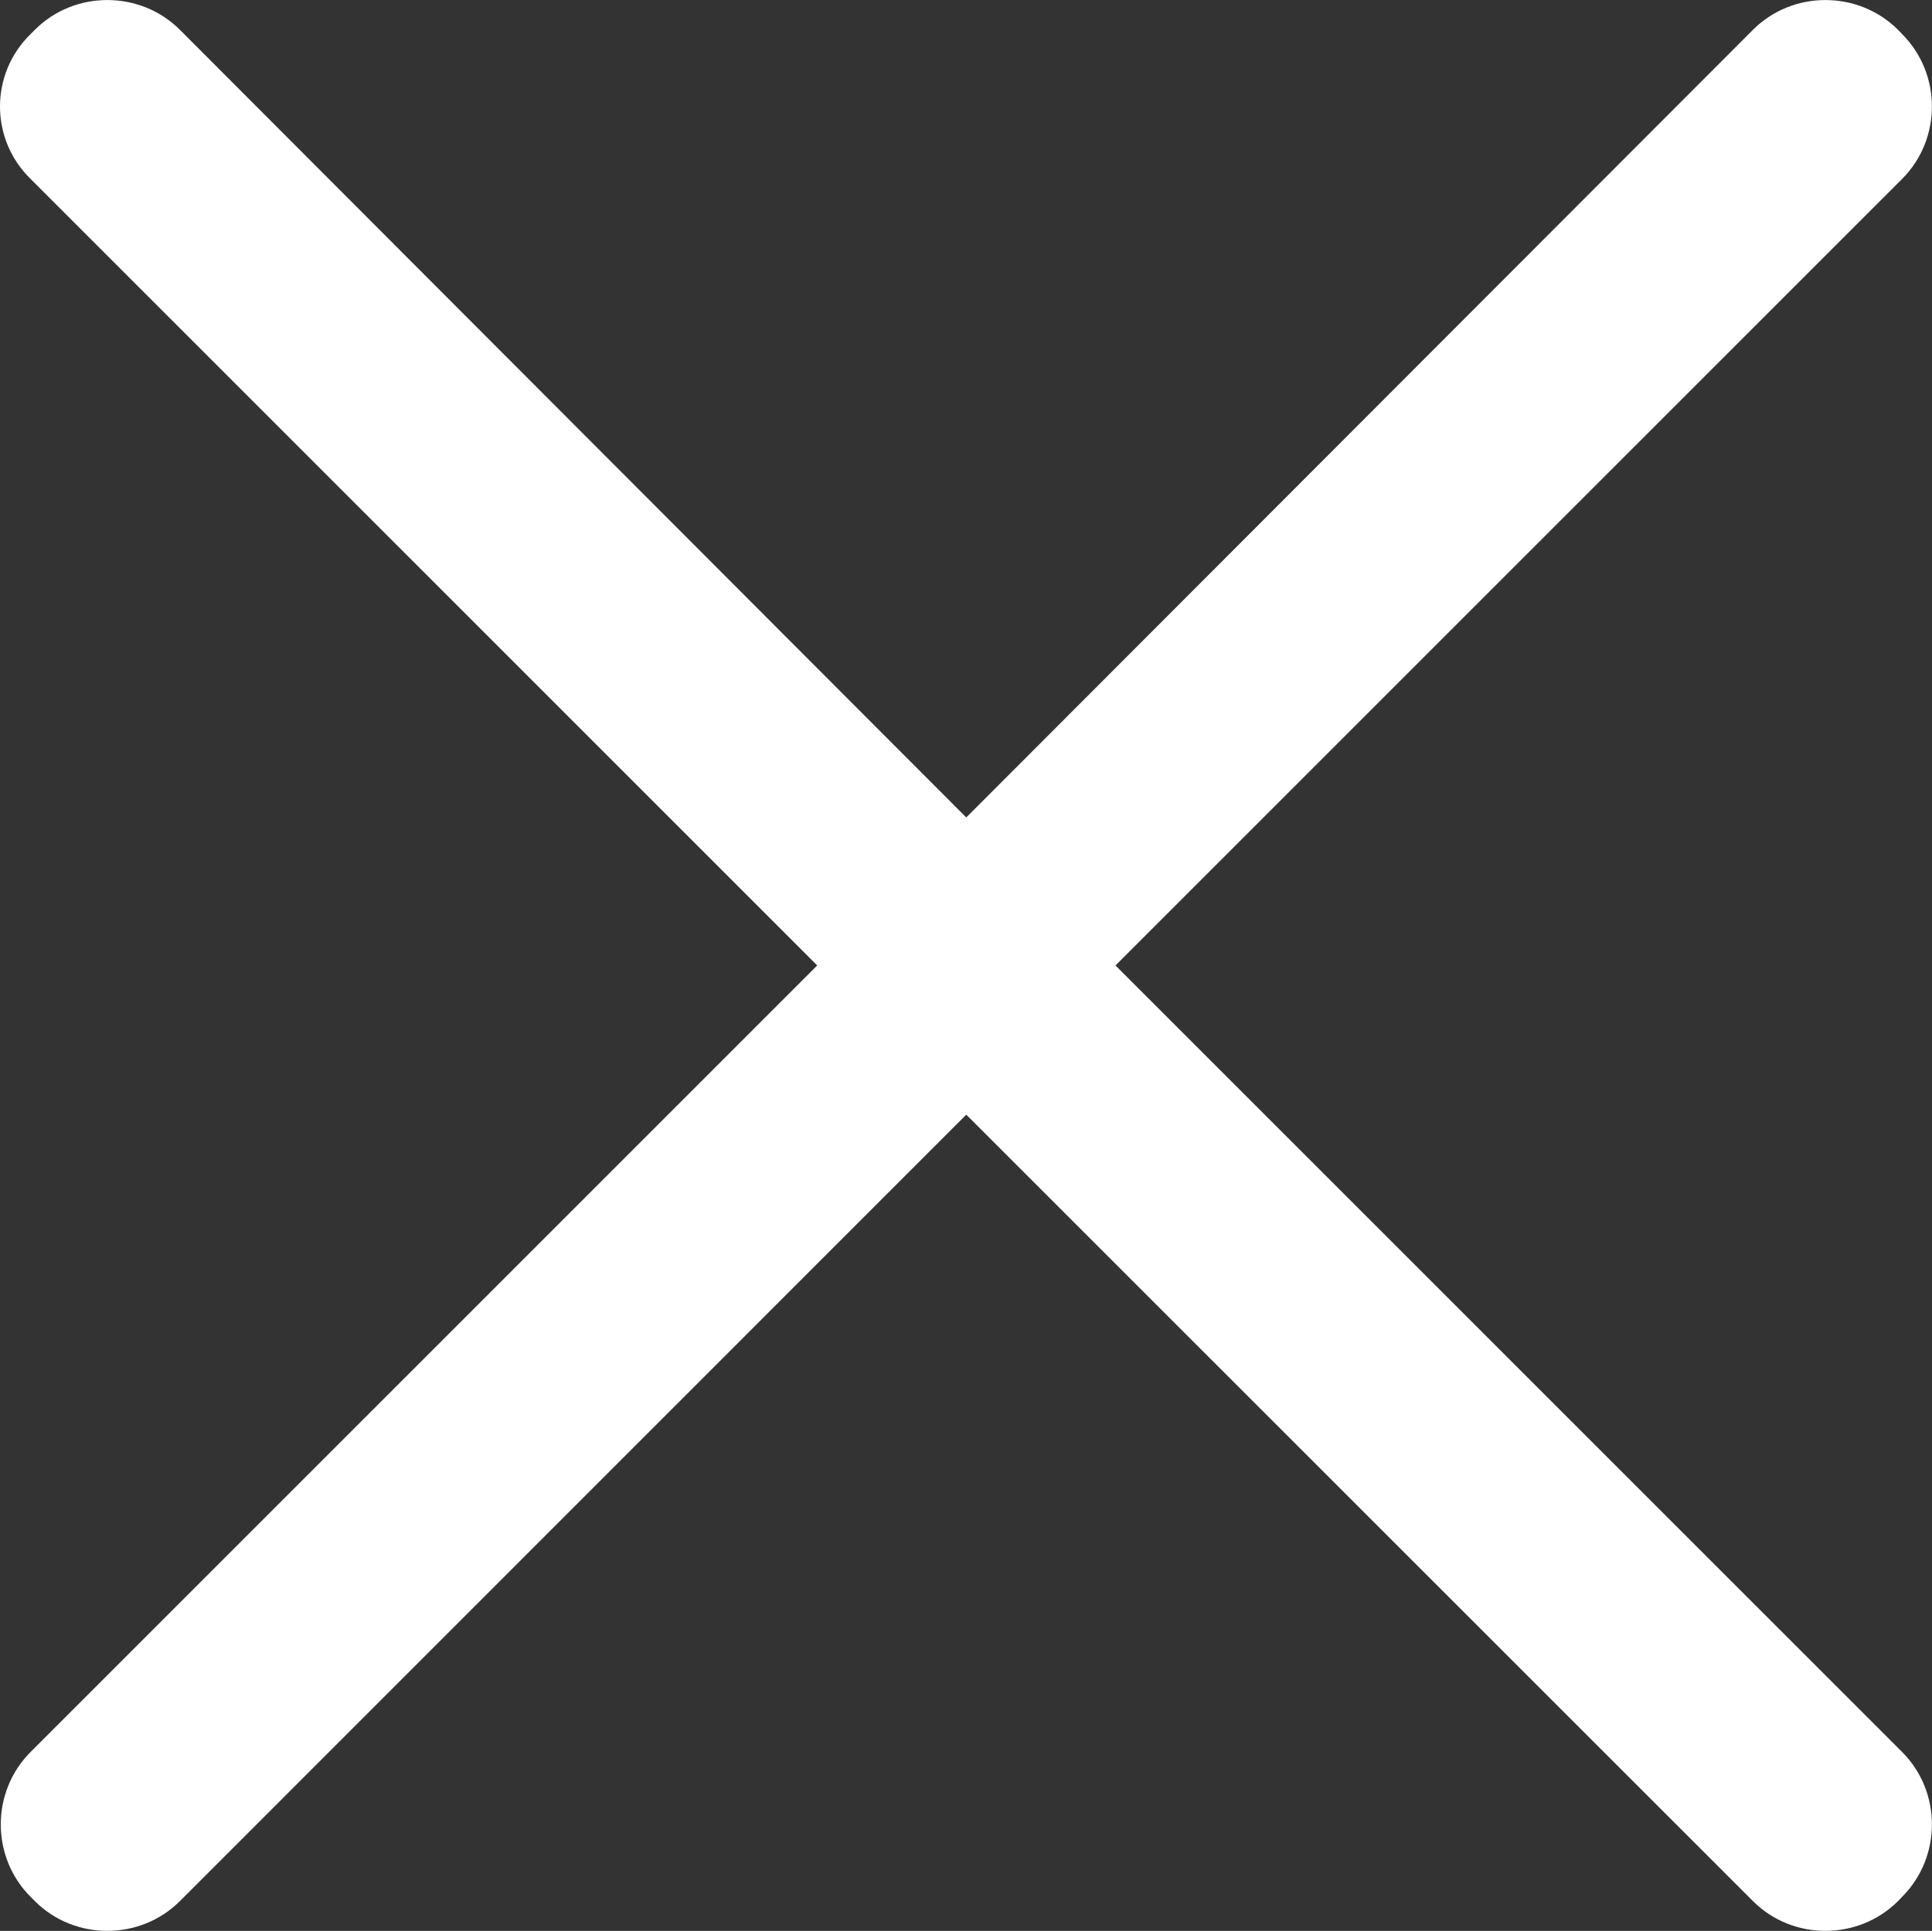 <svg xmlns="http://www.w3.org/2000/svg" xmlns:xlink="http://www.w3.org/1999/xlink" width="11.173" height="11.168" viewBox="0 0 11.173 11.168" fill="none">
<rect x="0" y="0" width="11.173" height="11.168" fill="#333333" stroke="none"/>
<path d="M6.451 5.584L11 1.035C11.23 0.805 11.23 0.427 11 0.197L10.976 0.172C10.746 -0.057 10.367 -0.057 10.138 0.172L5.588 4.728L1.04 0.172C0.81 -0.057 0.431 -0.057 0.202 0.172L0.177 0.197C-0.059 0.427 -0.059 0.805 0.177 1.035L4.726 5.584L0.177 10.133C-0.053 10.363 -0.053 10.741 0.177 10.971L0.202 10.996C0.431 11.225 0.81 11.225 1.04 10.996L5.588 6.447L10.138 10.996C10.367 11.225 10.746 11.225 10.976 10.996L11 10.971C11.23 10.741 11.23 10.363 11 10.133L6.451 5.584Z"   fill="#FFFFFF" >
</path>
</svg>

